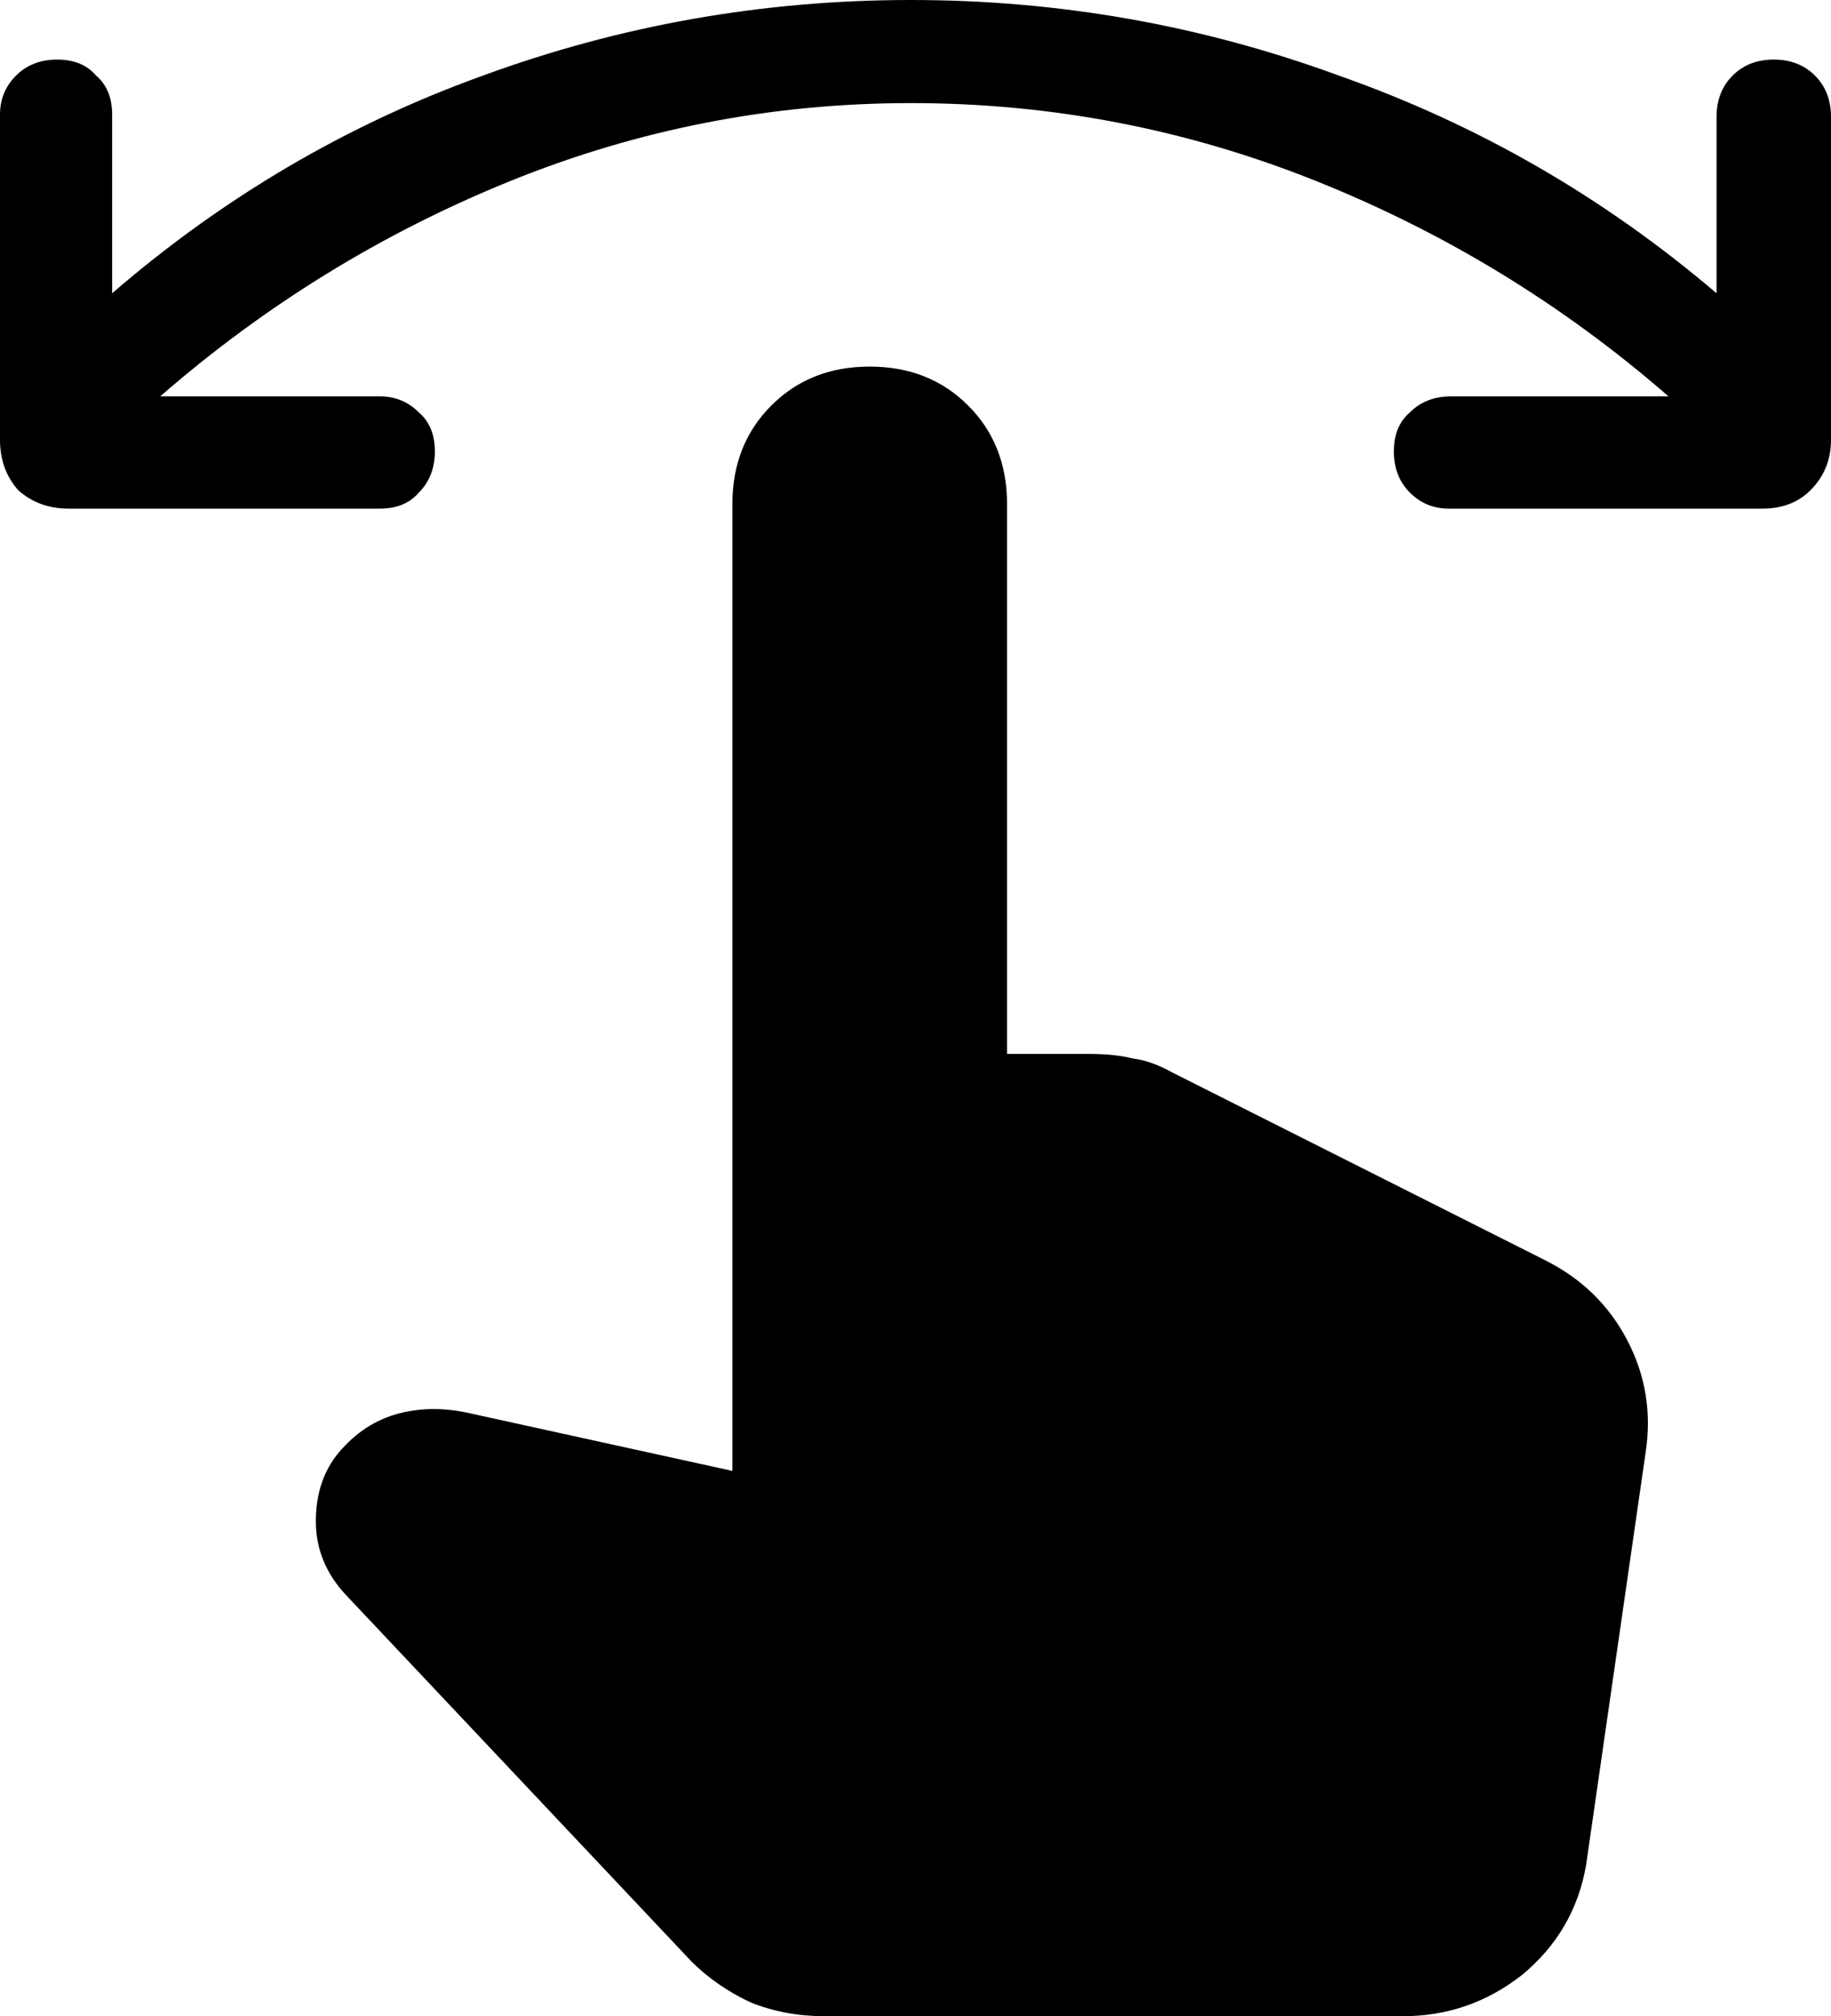 <svg width="306" height="337" viewBox="0 0 306 337" fill="none" xmlns="http://www.w3.org/2000/svg">
<path d="M11.475 85.016C8.16 85.016 5.355 83.995 3.06 81.952C1.02 79.655 0 76.846 0 73.527V19.148C0 16.595 0.893 14.425 2.678 12.637C4.463 10.85 6.758 9.957 9.562 9.957C12.367 9.957 14.535 10.85 16.065 12.637C17.85 14.169 18.742 16.339 18.742 19.148V49.018C37.358 32.934 58.013 20.807 80.707 12.637C103.658 4.213 127.5 0 152.235 0C176.97 0 200.813 4.213 223.763 12.637C246.967 20.807 268.005 32.934 286.875 49.018V19.531C286.875 16.722 287.768 14.425 289.553 12.637C291.338 10.85 293.633 9.957 296.438 9.957C299.243 9.957 301.538 10.85 303.323 12.637C305.108 14.425 306 16.722 306 19.531V73.527C306 76.846 304.853 79.655 302.558 81.952C300.518 83.995 297.84 85.016 294.525 85.016H242.123C239.573 85.016 237.405 84.122 235.62 82.335C233.835 80.548 232.943 78.25 232.943 75.442C232.943 72.634 233.835 70.464 235.62 68.932C237.405 67.145 239.7 66.251 242.505 66.251H278.843C261.248 50.933 241.613 38.934 219.938 30.253C198.263 21.573 175.695 17.233 152.235 17.233C129.03 17.233 106.718 21.573 85.297 30.253C63.877 38.934 44.37 50.933 26.775 66.251H63.495C66.045 66.251 68.213 67.145 69.998 68.932C71.782 70.464 72.675 72.634 72.675 75.442C72.675 78.25 71.782 80.548 69.998 82.335C68.468 84.122 66.3 85.016 63.495 85.016H11.475ZM137.7 337C133.365 337 129.285 336.234 125.46 334.702C121.635 332.915 118.32 330.617 115.515 327.809L57.758 266.536C54.443 262.962 52.785 258.877 52.785 254.282C52.785 249.686 54.06 245.857 56.61 242.793C59.415 239.474 62.73 237.304 66.555 236.283C70.38 235.262 74.46 235.262 78.795 236.283L122.4 245.857V84.25C122.4 77.612 124.568 72.123 128.903 67.783C133.238 63.443 138.72 61.273 145.35 61.273C151.98 61.273 157.463 63.443 161.798 67.783C166.133 72.123 168.3 77.612 168.3 84.25V176.159H182.07C184.875 176.159 187.298 176.414 189.338 176.925C191.378 177.18 193.545 177.946 195.84 179.223L258.188 210.625C264.307 213.689 268.898 218.156 271.958 224.028C275.018 229.9 276.038 236.155 275.018 242.793L265.073 311.725C263.798 319.129 260.228 325.256 254.363 330.107C248.498 334.702 241.868 337 234.473 337H137.7Z" fill="black"/>
</svg>
